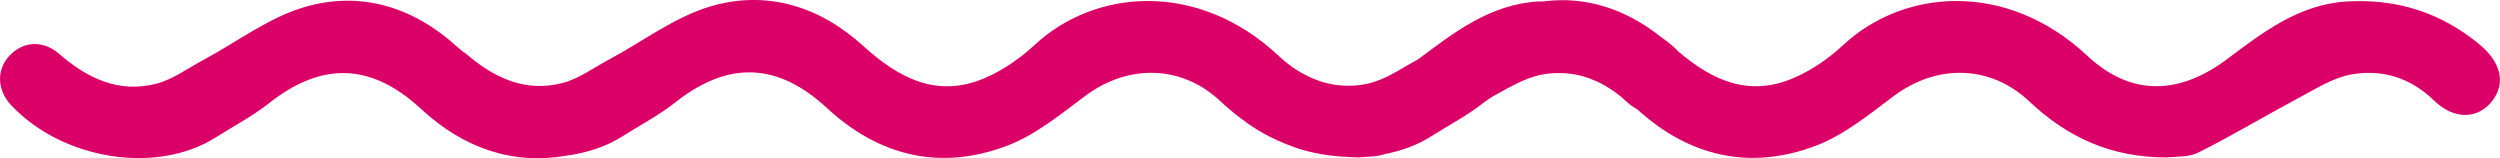 <?xml version="1.0" encoding="utf-8"?>
<!-- Generator: Adobe Illustrator 26.3.1, SVG Export Plug-In . SVG Version: 6.00 Build 0)  -->
<svg version="1.1" id="レイヤー_1" xmlns="http://www.w3.org/2000/svg" xmlns:xlink="http://www.w3.org/1999/xlink" x="0px"
	 y="0px" width="71.4px" height="4.52px" viewBox="0 0 71.4 4.52" style="enable-background:new 0 0 71.4 4.52;"
	 xml:space="preserve">
<style type="text/css">
	.st0{fill:#DB0068;}
</style>
<path class="st0" d="M70.813,1.267c-1.098-0.908-2.348-1.303-3.768-1.226c-1.38,0.076-2.419,0.883-3.443,1.65
	c-1.352,1.012-2.734,1.077-3.99-0.1c-2.291-2.142-5.231-1.922-6.969-0.306c-0.406,0.378-0.894,0.716-1.402,0.937
	c-1.299,0.563-2.346,0.068-3.315-0.758c-0.062-0.067-0.133-0.133-0.209-0.197c-0.095-0.078-0.193-0.148-0.291-0.219
	c-0.992-0.788-2.134-1.166-3.343-1.008c-0.045,0-0.088-0.002-0.135,0.001c-1.381,0.076-2.418,0.882-3.442,1.65
	c-0.005,0.002-0.009,0.006-0.014,0.008c-0.403,0.215-0.794,0.492-1.22,0.63c-0.062,0.02-0.124,0.041-0.185,0.055
	c-0.08,0.018-0.16,0.031-0.238,0.043c-0.064,0.009-0.128,0.014-0.193,0.018c-0.337,0.019-0.658-0.026-0.964-0.129
	c-0.008-0.004-0.018-0.006-0.028-0.01c-0.108-0.037-0.214-0.082-0.317-0.133c-0.098-0.05-0.197-0.1-0.293-0.162
	c-0.03-0.018-0.059-0.037-0.087-0.055c-0.153-0.105-0.304-0.224-0.452-0.365c-2.292-2.142-5.23-1.922-6.968-0.306
	c-0.408,0.378-0.895,0.716-1.403,0.937c-1.387,0.602-2.488,0.002-3.509-0.926c-1.238-1.121-2.741-1.58-4.326-1.119
	c-1.032,0.301-1.945,1.003-2.913,1.522c-0.441,0.234-0.863,0.55-1.334,0.672c-1.071,0.275-1.964-0.152-2.773-0.854
	c-0.022-0.018-0.045-0.022-0.066-0.039c-0.063-0.054-0.126-0.105-0.188-0.16c-1.237-1.122-2.741-1.581-4.326-1.12
	C7.677,0.497,6.765,1.201,5.796,1.719C5.355,1.954,4.933,2.271,4.462,2.391C3.392,2.666,2.498,2.24,1.689,1.538
	C1.204,1.117,0.616,1.187,0.234,1.631c-0.338,0.393-0.307,0.956,0.083,1.372c1.461,1.557,4.151,1.995,5.847,0.92
	c0.509-0.323,1.05-0.604,1.52-0.976c1.511-1.194,2.921-1.149,4.337,0.161c1.237,1.143,2.648,1.608,4.171,1.335
	c0.094-0.012,0.185-0.028,0.277-0.045V4.397c0.465-0.093,0.907-0.249,1.294-0.495c0.508-0.322,1.05-0.604,1.52-0.975
	c1.512-1.194,2.922-1.149,4.337,0.16c1.5,1.387,3.254,1.795,5.154,1.071c0.807-0.307,1.52-0.898,2.228-1.424
	c1.229-0.914,2.753-0.881,3.861,0.164c0.235,0.222,0.48,0.419,0.734,0.598c0.012,0.011,0.025,0.02,0.039,0.03
	c0.189,0.132,0.383,0.251,0.585,0.356c0.074,0.039,0.149,0.074,0.225,0.11c0.157,0.074,0.32,0.14,0.486,0.198
	c0.057,0.02,0.113,0.044,0.173,0.062c0.203,0.064,0.414,0.112,0.63,0.151c0.097,0.016,0.194,0.028,0.291,0.042
	c0.154,0.018,0.312,0.031,0.473,0.037c0.066,0.002,0.132,0.01,0.198,0.009c0.033,0.001,0.064,0.005,0.098,0.005
	c0.191-0.027,0.505-0.008,0.777-0.1c0.462-0.093,0.903-0.249,1.288-0.494c0.51-0.322,1.051-0.604,1.519-0.975
	c0.08-0.063,0.159-0.109,0.239-0.165c0.461-0.251,0.927-0.54,1.424-0.632c0.402-0.074,0.787-0.052,1.152,0.043
	c0.123,0.034,0.244,0.08,0.365,0.133c0.053,0.023,0.106,0.045,0.158,0.072c0.098,0.05,0.196,0.112,0.293,0.173
	c0.143,0.098,0.283,0.198,0.416,0.327c0.11,0.105,0.223,0.183,0.336,0.246c1.49,1.355,3.229,1.75,5.11,1.034
	c0.806-0.307,1.519-0.898,2.226-1.424c1.231-0.914,2.754-0.881,3.861,0.164c1.075,1.012,2.315,1.603,3.934,1.598
	c0.217-0.031,0.6,0.006,0.891-0.139c0.965-0.483,1.89-1.04,2.843-1.547c0.489-0.26,0.983-0.582,1.51-0.68
	c0.887-0.164,1.703,0.082,2.387,0.748c0.57,0.553,1.25,0.521,1.648,0.013C71.577,2.374,71.427,1.775,70.813,1.267"/>
</svg>
